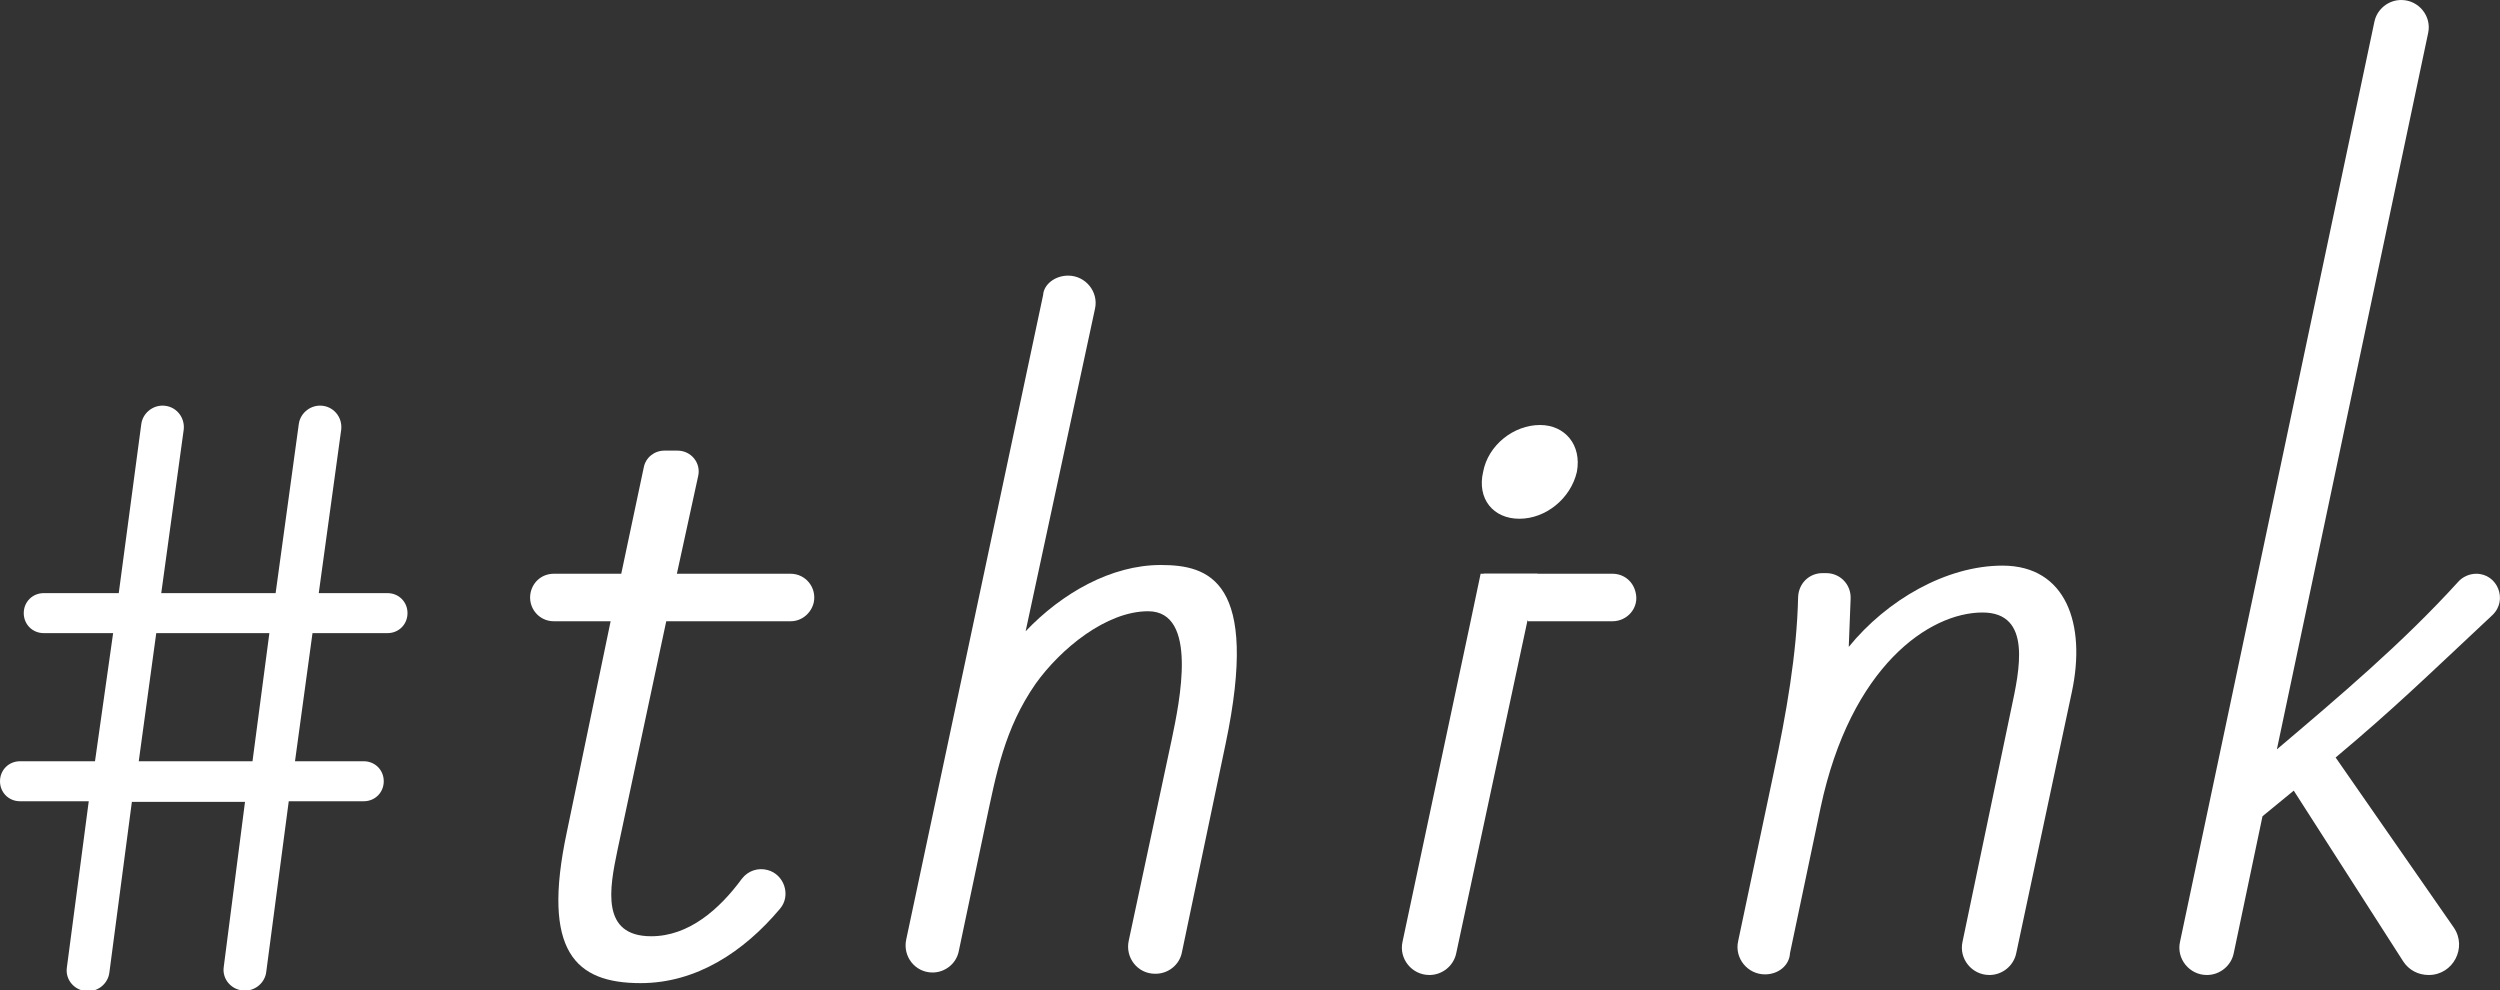 <?xml version="1.0" encoding="utf-8"?>
<!-- Generator: Adobe Illustrator 26.5.3, SVG Export Plug-In . SVG Version: 6.00 Build 0)  -->
<svg version="1.1" id="レイヤー_1" xmlns="http://www.w3.org/2000/svg" xmlns:xlink="http://www.w3.org/1999/xlink" x="0px"
	 y="0px" viewBox="0 0 400 158.4" style="enable-background:new 0 0 400 158.4;" xml:space="preserve">
<rect x="0" y="0" width="400" height="158.4" fill="#333333" stroke="none"/>
<style type="text/css">
	.st0{fill:#FFFFFF;}
</style>
<g>
	<g>
		<path class="st0" d="M14.2,128.2h-11c-1.8,0-3.2-1.4-3.2-3.2l0,0c0-1.8,1.4-3.2,3.2-3.2h12l2.9-20.5H7c-1.8,0-3.2-1.4-3.2-3.2l0,0
			c0-1.8,1.4-3.2,3.2-3.2h12l3.6-27c0.2-1.7,1.7-3,3.4-3l0,0c2.1,0,3.6,1.8,3.4,3.8l-3.6,26.2h18.3l3.7-27c0.2-1.7,1.7-3,3.4-3l0,0
			c2.1,0,3.6,1.8,3.4,3.8l-3.6,26.2h11c1.8,0,3.2,1.4,3.2,3.2l0,0c0,1.8-1.4,3.2-3.2,3.2h-12l-2.8,20.5h11c1.8,0,3.2,1.4,3.2,3.2
			l0,0c0,1.8-1.4,3.2-3.2,3.2h-12l-3.6,27.3c-0.2,1.7-1.7,3-3.4,3l0,0c-2.1,0-3.7-1.8-3.4-3.8l3.4-26.4H21.1l-3.6,27.3
			c-0.2,1.7-1.7,3-3.4,3l0,0c-2.1,0-3.7-1.8-3.4-3.8L14.2,128.2z M43.1,101.3H25l-2.8,20.5h18.2L43.1,101.3z"/>
		<path class="st0" d="M126.5,99.4h-19.9l-7.8,36.6c-1.3,6.2-2.7,13.8,5.4,13.8c6,0,10.9-4.3,14.5-9.2c1-1.3,2.6-1.8,4.1-1.4l0,0
			c2.7,0.7,3.8,4.1,2,6.2c-5.8,6.9-13.4,11.9-22.3,11.9c-10.4,0-15.9-5-11.8-24.2l7-33.7h-9.1c-2.4,0-4.2-2.2-3.7-4.6l0,0
			c0.4-1.8,1.9-3,3.7-3h10.8l3.6-17c0.3-1.6,1.7-2.7,3.3-2.7h2.1c2.2,0,3.8,2,3.3,4.1l-3.4,15.6h18.2c2.4,0,4.2,2.2,3.7,4.6l0,0
			C129.8,98.1,128.3,99.4,126.5,99.4z"/>
		<path class="st0" d="M170.9,44.1L170.9,44.1c2.8,0,4.9,2.6,4.3,5.3L164.1,101c5.8-6.1,13.7-10.6,21.6-10.6
			c7.7,0,15.9,2.4,10.4,28.6l-7,33.4c-0.4,2-2.2,3.4-4.2,3.4h-0.1c-2.8,0-4.8-2.6-4.2-5.3l6.9-32.3c1.2-5.8,4.3-20.4-3.8-20.4
			c-6.7,0-14,6-18,11.6c-5,7.2-6.3,14.4-8,22.4l-4.3,20.4c-0.4,2-2.2,3.4-4.2,3.4l0,0c-2.8,0-4.8-2.6-4.2-5.3l21.9-103.1
			C167,45.5,168.8,44.1,170.9,44.1z"/>
		<path class="st0" d="M282.4,155.9L282.4,155.9c-2.8,0-4.9-2.6-4.3-5.3l5.7-27c2-9.4,3.7-19,3.9-28.1c0.1-2.2,1.8-3.8,3.9-3.8h0.6
			c2.2,0,4,1.8,3.9,4.1l-0.3,7.7c6.1-7.5,15.6-13,24.6-13c10.2,0,13.4,9.4,11.1,20.2l-8.9,41.8c-0.4,2-2.2,3.5-4.3,3.5l0,0
			c-2.8,0-4.9-2.6-4.3-5.3l7.8-37.3c1.3-6.1,3.4-15.4-4.6-15.4c-8.5,0-21.1,8.6-25.9,31.2l-4.9,23.3
			C286.3,154.5,284.5,155.9,282.4,155.9z"/>
		<path class="st0" d="M398.8,98.4c-11,10.3-15.8,15-25.1,22.8l18.9,27.2c2.2,3.2-0.1,7.6-4,7.6l0,0c-1.7,0-3.2-0.8-4.1-2.2
			L367,126.5l-5,4.1l-4.6,21.9c-0.4,2-2.2,3.5-4.3,3.5l0,0c-2.8,0-4.9-2.6-4.3-5.3L379.9,3.5c0.4-2,2.2-3.5,4.3-3.5l0,0
			c2.8,0,4.9,2.6,4.3,5.3l-24.2,114.6c9.9-8.4,20.1-17,29-26.8c0.7-0.8,1.8-1.3,2.9-1.3l0,0C399.6,91.8,401.3,96,398.8,98.4z"/>
	</g>
	<g>
		<path class="st0" d="M236.9,91.8h9.1l-13,60.7c-0.4,2-2.2,3.5-4.3,3.5l0,0c-2.8,0-4.9-2.6-4.3-5.3l10.9-51.3L236.9,91.8z
			 M252.3,75.5c-1,4.3-5,7.5-9.2,7.5c-4.2,0-6.8-3.2-5.8-7.5c0.8-4.3,4.9-7.5,9.1-7.5C250.4,68,253.1,71.2,252.3,75.5z"/>
		<path class="st0" d="M237.4,91.8H258c1.8,0,3.3,1.2,3.7,3l0,0c0.6,2.4-1.3,4.6-3.7,4.6h-13.5"/>
	</g>
</g>
</svg>
